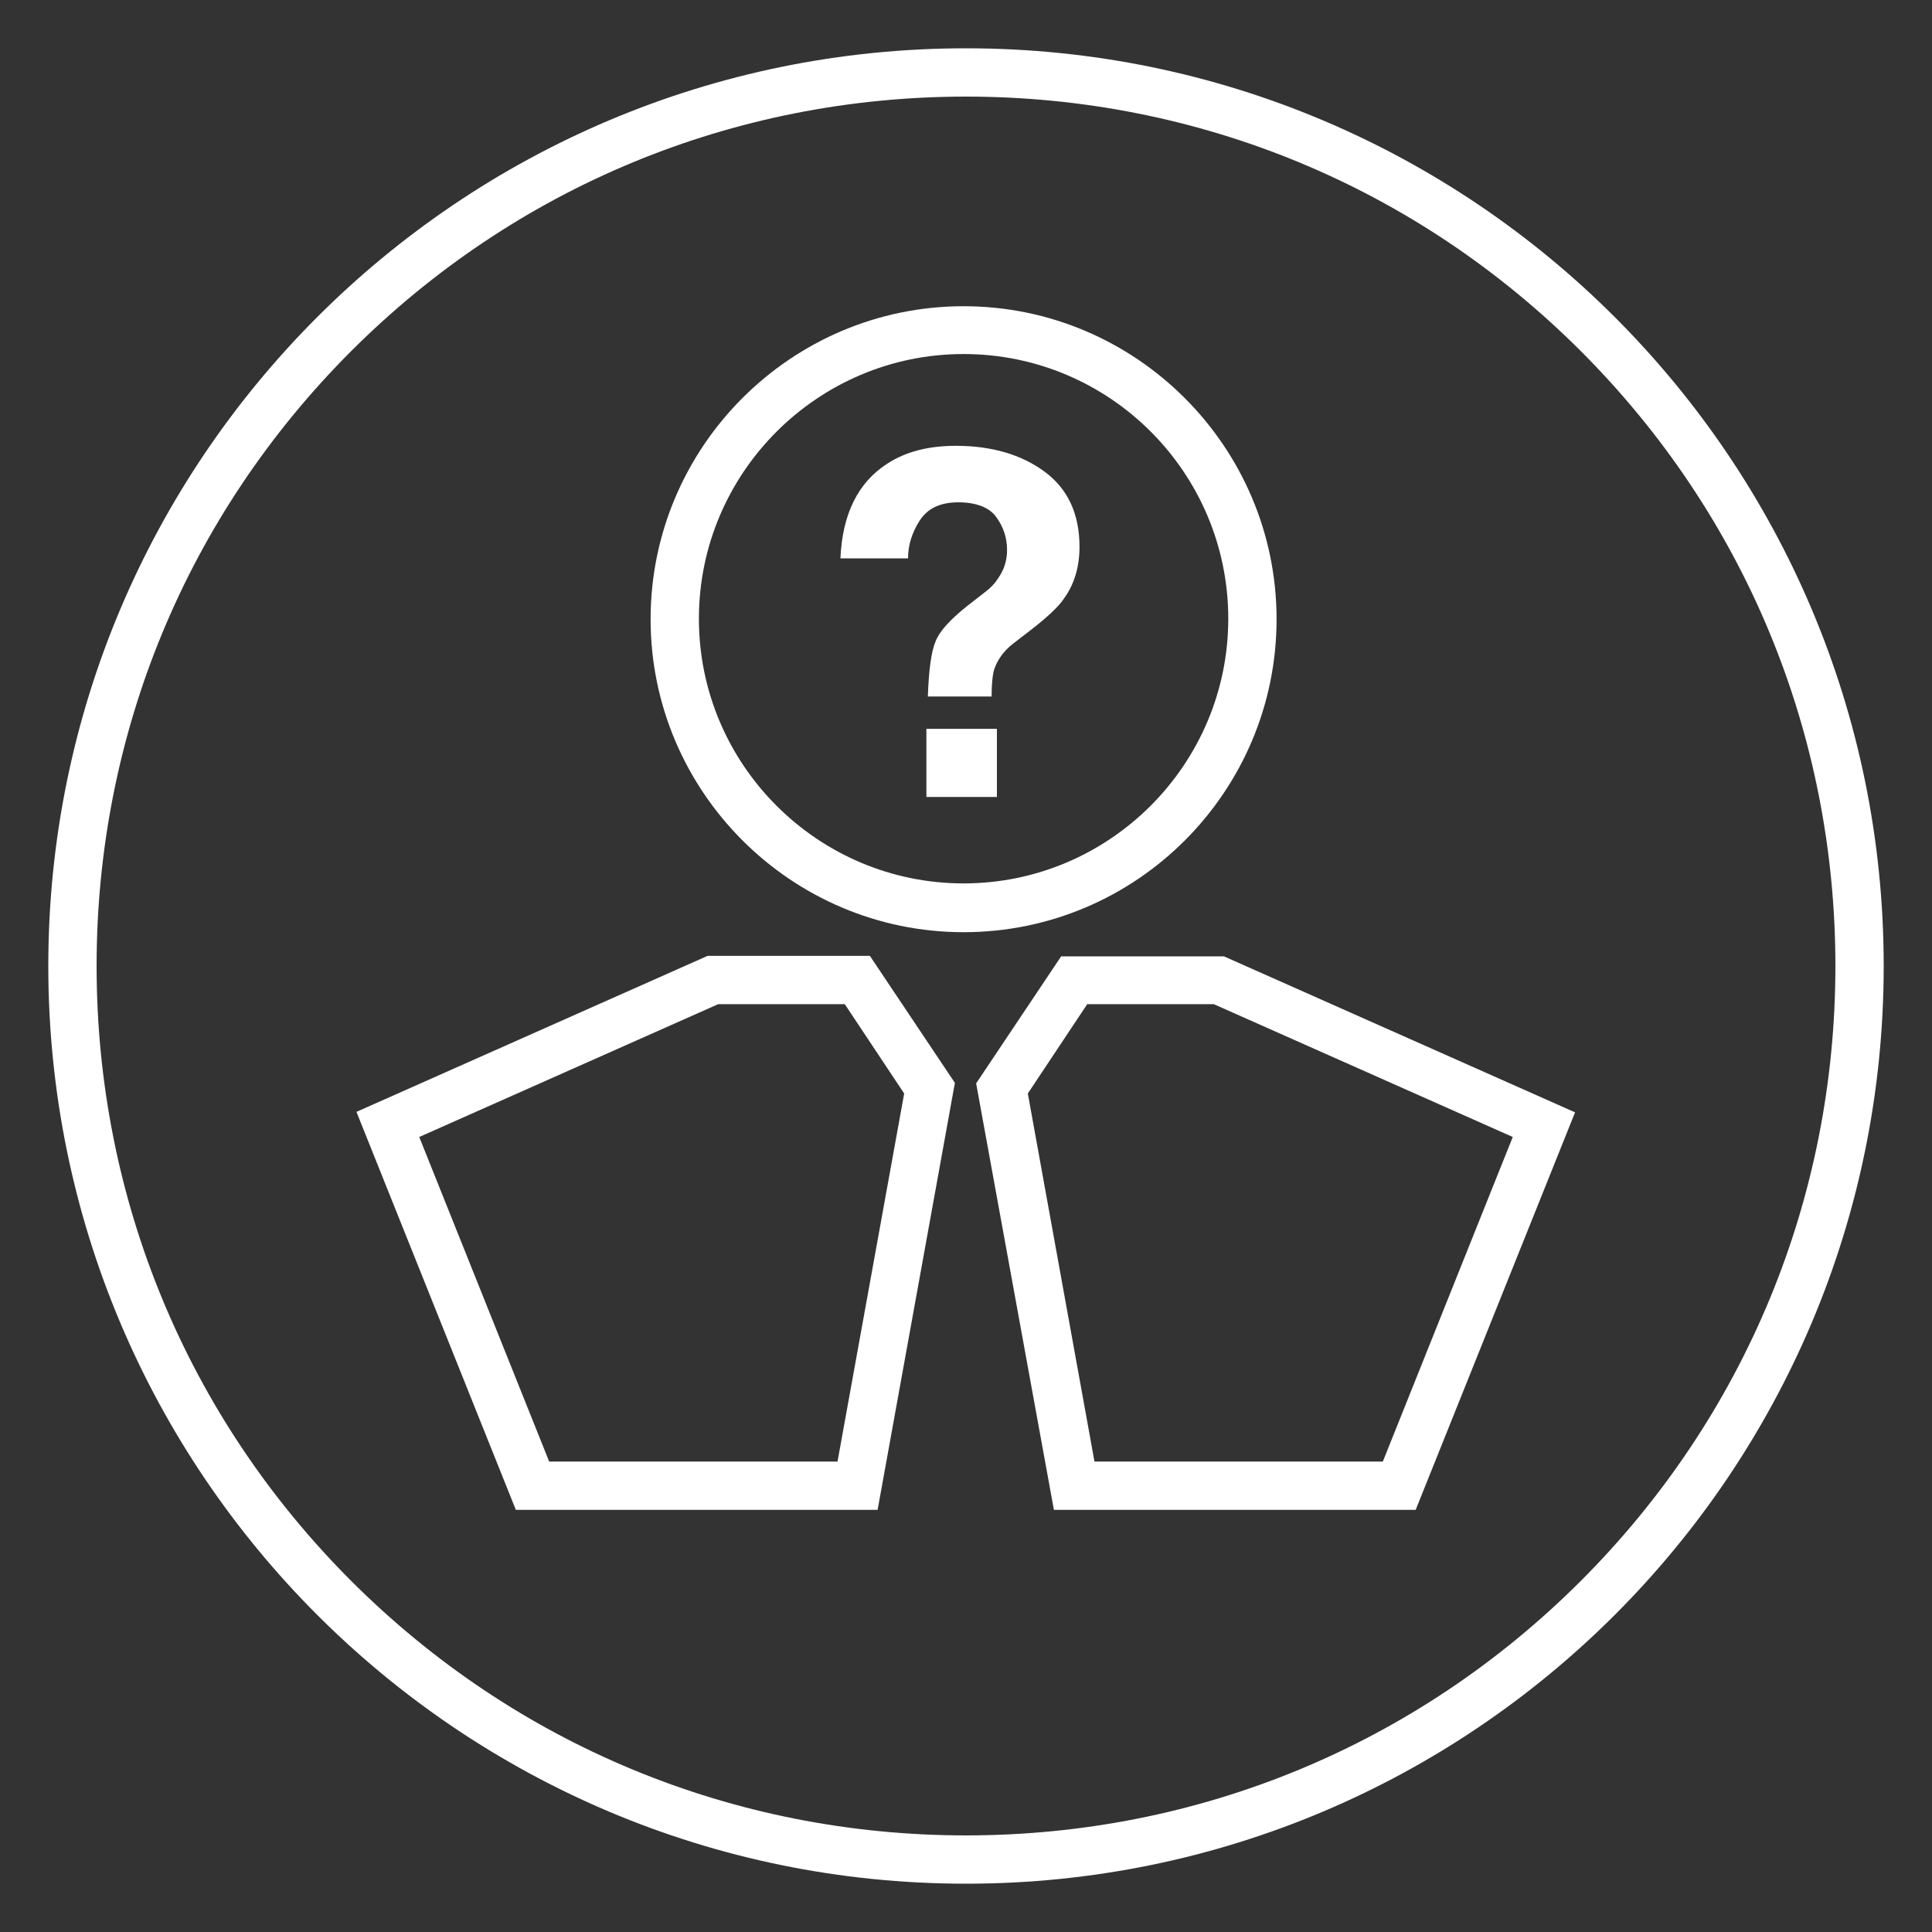<?xml version="1.0" encoding="utf-8"?>
<!-- Generator: Adobe Illustrator 21.0.0, SVG Export Plug-In . SVG Version: 6.00 Build 0)  -->
<svg version="1.1" id="Layer_1" xmlns="http://www.w3.org/2000/svg" xmlns:xlink="http://www.w3.org/1999/xlink" x="0px" y="0px"
	 viewBox="0 0 400 400" style="enable-background:new 0 0 400 400;" xml:space="preserve">
<rect x="0" y="0" width="400" height="400" fill="#333333" stroke="none"/>
<style type="text/css">
	.st0{fill:#FFFFFF;}
</style>
<g id="Layer_3">
</g>
<g>
	<g>
		<path class="st0" d="M181.7,312.6h-74.9l-33-82.4l72.7-32.3h33.6l17.6,26.3L181.7,312.6z M113.7,302.6h59.7l13.8-76.2l-12.3-18.5
			h-26.2l-61.9,27.5L113.7,302.6z"/>
		<path class="st0" d="M293.1,312.6h-74.9l-16.1-88.3l17.6-26.3h33.7l72.7,32.3L293.1,312.6z M226.6,302.6h59.7l26.9-67.2
			l-61.9-27.5h-26.2l-12.3,18.5L226.6,302.6z"/>
	</g>
	<path class="st0" d="M199.5,193c-35.7,0-64.8-29.1-64.8-64.8s29.1-64.8,64.8-64.8s64.8,29.1,64.8,64.8S235.3,193,199.5,193z
		 M199.5,73.3c-30.2,0-54.8,24.6-54.8,54.8s24.6,54.8,54.8,54.8c30.2,0,54.8-24.6,54.8-54.8S229.8,73.3,199.5,73.3z"/>
</g>
<g>
	<path class="st0" d="M183.7,96c3.8-2.5,8.6-3.7,14.2-3.7c7.4,0,13.5,1.8,18.3,5.3s7.3,8.7,7.3,15.6c0,4.2-1.1,7.8-3.2,10.7
		c-1.2,1.8-3.6,4-7.1,6.7l-3.5,2.7c-1.9,1.5-3.1,3.2-3.8,5.1c-0.4,1.2-0.6,3.2-0.6,5.8h-13.2c0.2-5.5,0.7-9.3,1.6-11.4
		c0.8-2.1,3-4.5,6.5-7.3l3.6-2.8c1.2-0.9,2.1-1.8,2.8-2.9c1.3-1.8,1.9-3.8,1.9-5.9c0-2.5-0.7-4.7-2.2-6.8c-1.4-2-4.1-3.1-7.9-3.1
		c-3.8,0-6.4,1.3-8,3.8c-1.6,2.5-2.4,5.1-2.4,7.8H174C174.4,106.5,177.6,99.9,183.7,96z M191.8,150.9h14.6V165h-14.6V150.9z"/>
</g>
<g>
	<path class="st0" d="M200,20c48.1,0,93.3,18.7,127.3,52.7S380,151.9,380,200s-18.7,93.3-52.7,127.3S248.1,380,200,380
		s-93.3-18.7-127.3-52.7S20,248.1,20,200s18.7-93.3,52.7-127.3S151.9,20,200,20 M200,10C95.1,10,10,95.1,10,200s85.1,190,190,190
		s190-85.1,190-190S304.9,10,200,10L200,10z"/>
</g>
</svg>
